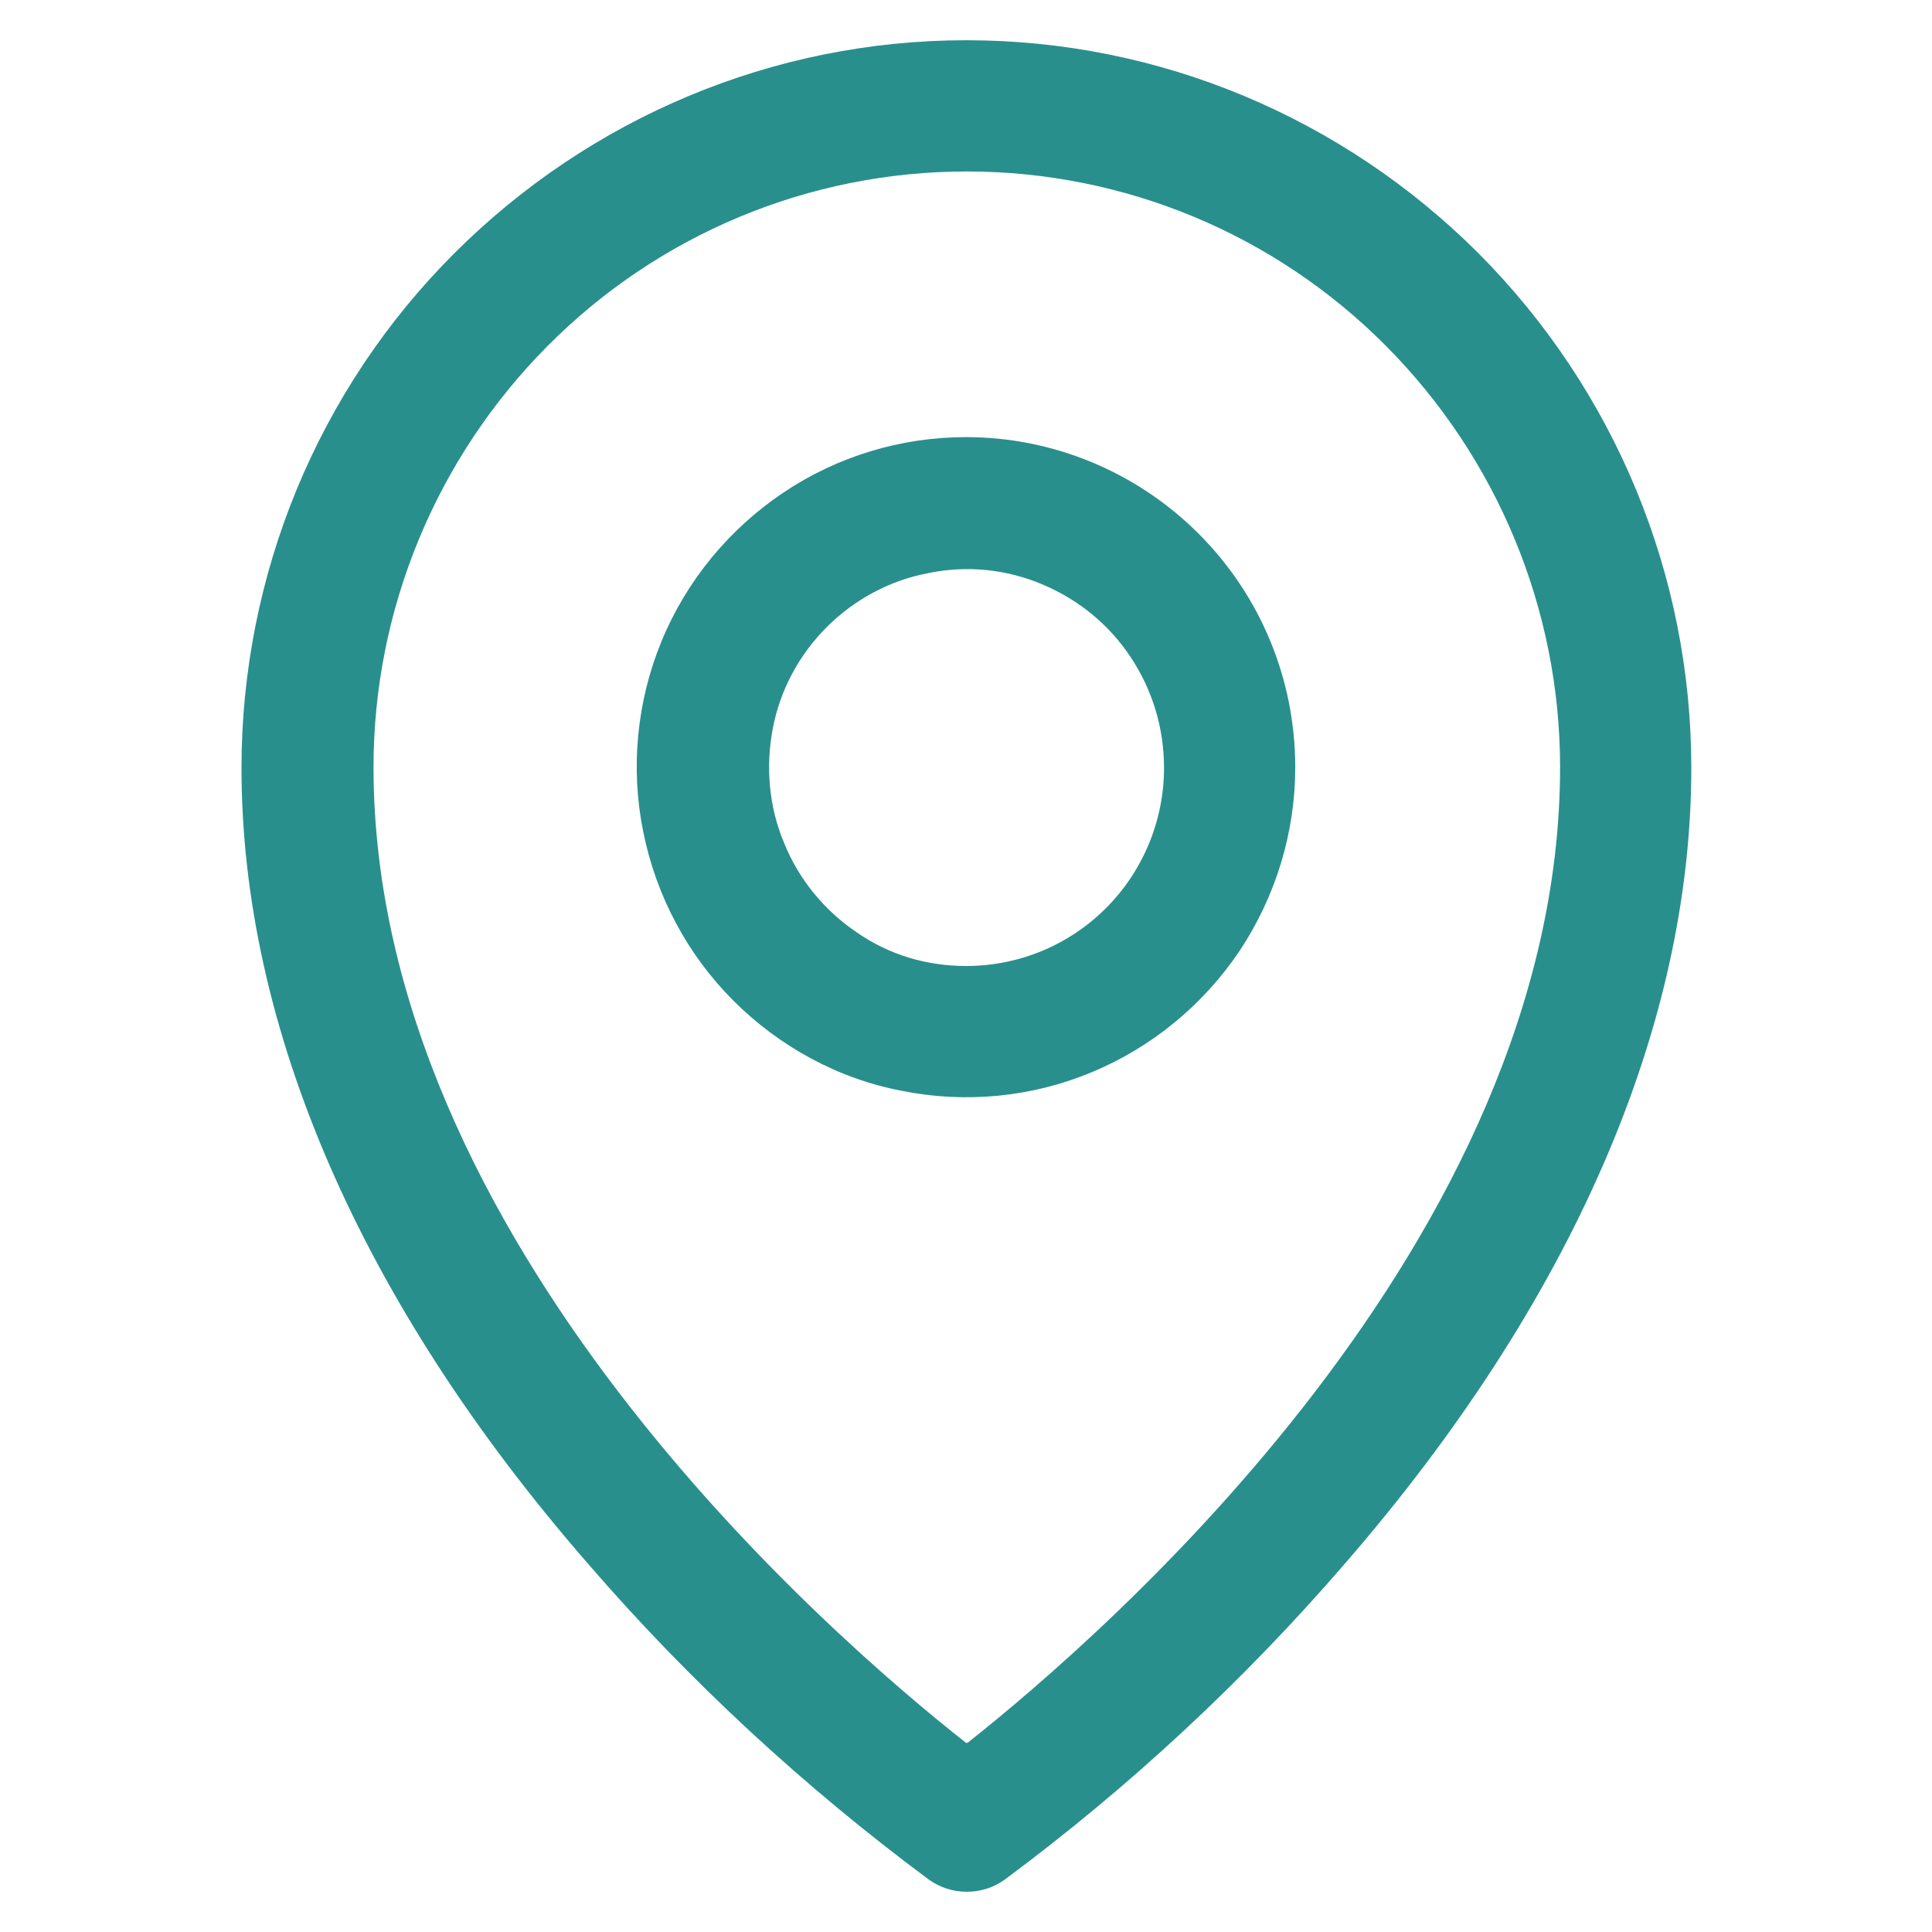 <?xml version="1.0" encoding="UTF-8"?>
<svg id="Livello_1" xmlns="http://www.w3.org/2000/svg" viewBox="0 0 24 24">
  <defs>
    <style>
      .cls-1 {
        fill: #298f8d;
      }
    </style>
  </defs>
  <path class="cls-1" d="M12,5.43c-.81,0-1.6.24-2.27.69-.67.45-1.2,1.09-1.51,1.84s-.39,1.58-.23,2.37c.16.8.55,1.53,1.12,2.1.57.57,1.3.97,2.09,1.12.79.16,1.62.08,2.36-.23.75-.31,1.39-.84,1.84-1.51.45-.68.69-1.47.69-2.28,0-1.09-.43-2.13-1.2-2.9-.77-.77-1.81-1.2-2.89-1.2ZM12,12c-.49,0-.96-.14-1.36-.42-.4-.27-.72-.66-.9-1.11-.19-.45-.23-.95-.14-1.42.09-.48.33-.92.67-1.26.34-.34.78-.58,1.26-.67.48-.1.97-.05,1.42.14.45.19.83.5,1.1.91.27.41.41.88.41,1.37,0,.65-.26,1.28-.72,1.74-.46.46-1.08.72-1.74.72ZM12,.5c-2.39,0-4.67.96-6.36,2.65-1.69,1.69-2.64,3.99-2.64,6.39,0,3.22,1.48,6.64,4.3,9.88,1.26,1.46,2.69,2.78,4.24,3.93.14.1.3.15.47.15s.33-.05.47-.15c1.55-1.15,2.97-2.47,4.23-3.93,2.81-3.24,4.3-6.66,4.3-9.88,0-2.4-.95-4.69-2.64-6.39-1.69-1.69-3.97-2.65-6.36-2.65ZM12,21.65c-1.69-1.33-7.36-6.24-7.36-12.12,0-1.96.78-3.84,2.16-5.23,1.38-1.39,3.25-2.17,5.21-2.17s3.83.78,5.21,2.17c1.38,1.39,2.16,3.27,2.16,5.23,0,5.88-5.67,10.78-7.36,12.12Z" />
</svg>